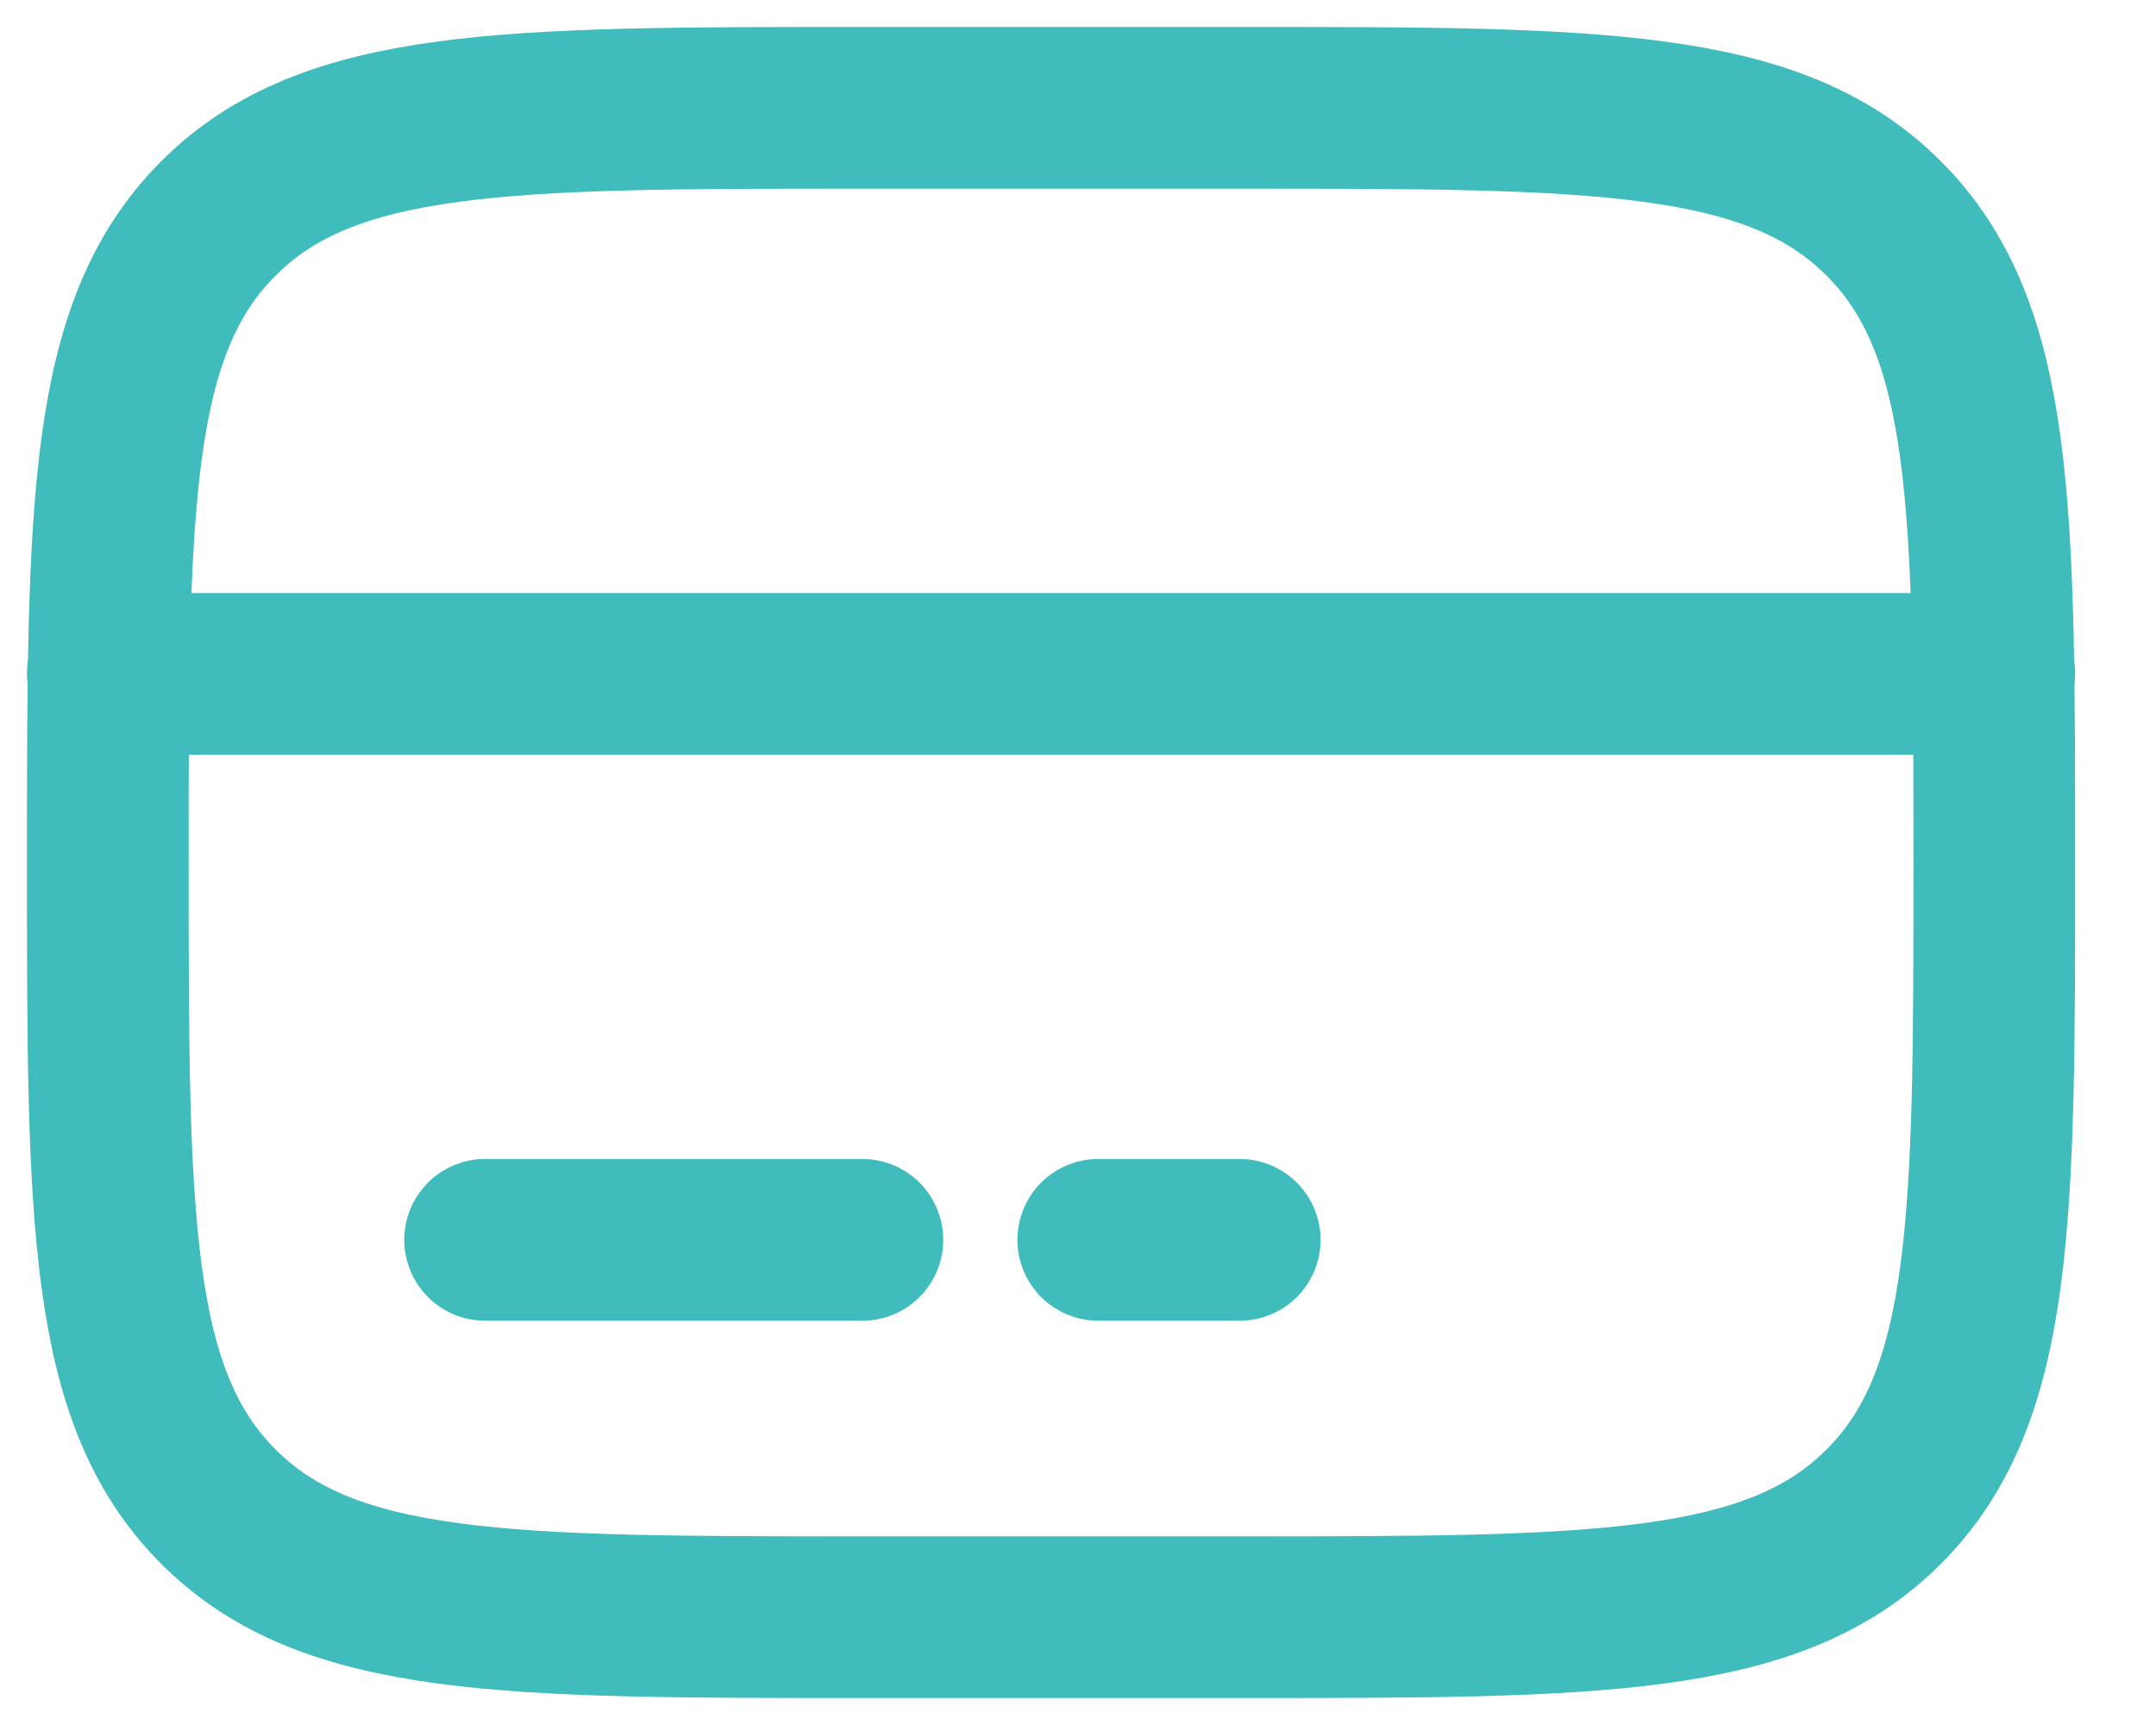 <svg width="20" height="16" viewBox="0 0 20 16" fill="none" xmlns="http://www.w3.org/2000/svg">
<path d="M1 8C1 4.7 1 3.05 2.026 2.026C3.05 1 4.7 1 8 1H11.5C14.8 1 16.45 1 17.474 2.026C18.5 3.05 18.5 4.7 18.5 8C18.5 11.3 18.5 12.95 17.474 13.975C16.45 15 14.8 15 11.5 15H8C4.7 15 3.05 15 2.026 13.975C1 12.95 1 11.3 1 8Z" stroke="#41BCBD" stroke-width="1.5"/>
<path d="M8 11.5H4.5M11.5 11.5H10.188M1 6.25H18.5" stroke="#41BCBD" stroke-width="1.5" stroke-linecap="round"/>
</svg>
